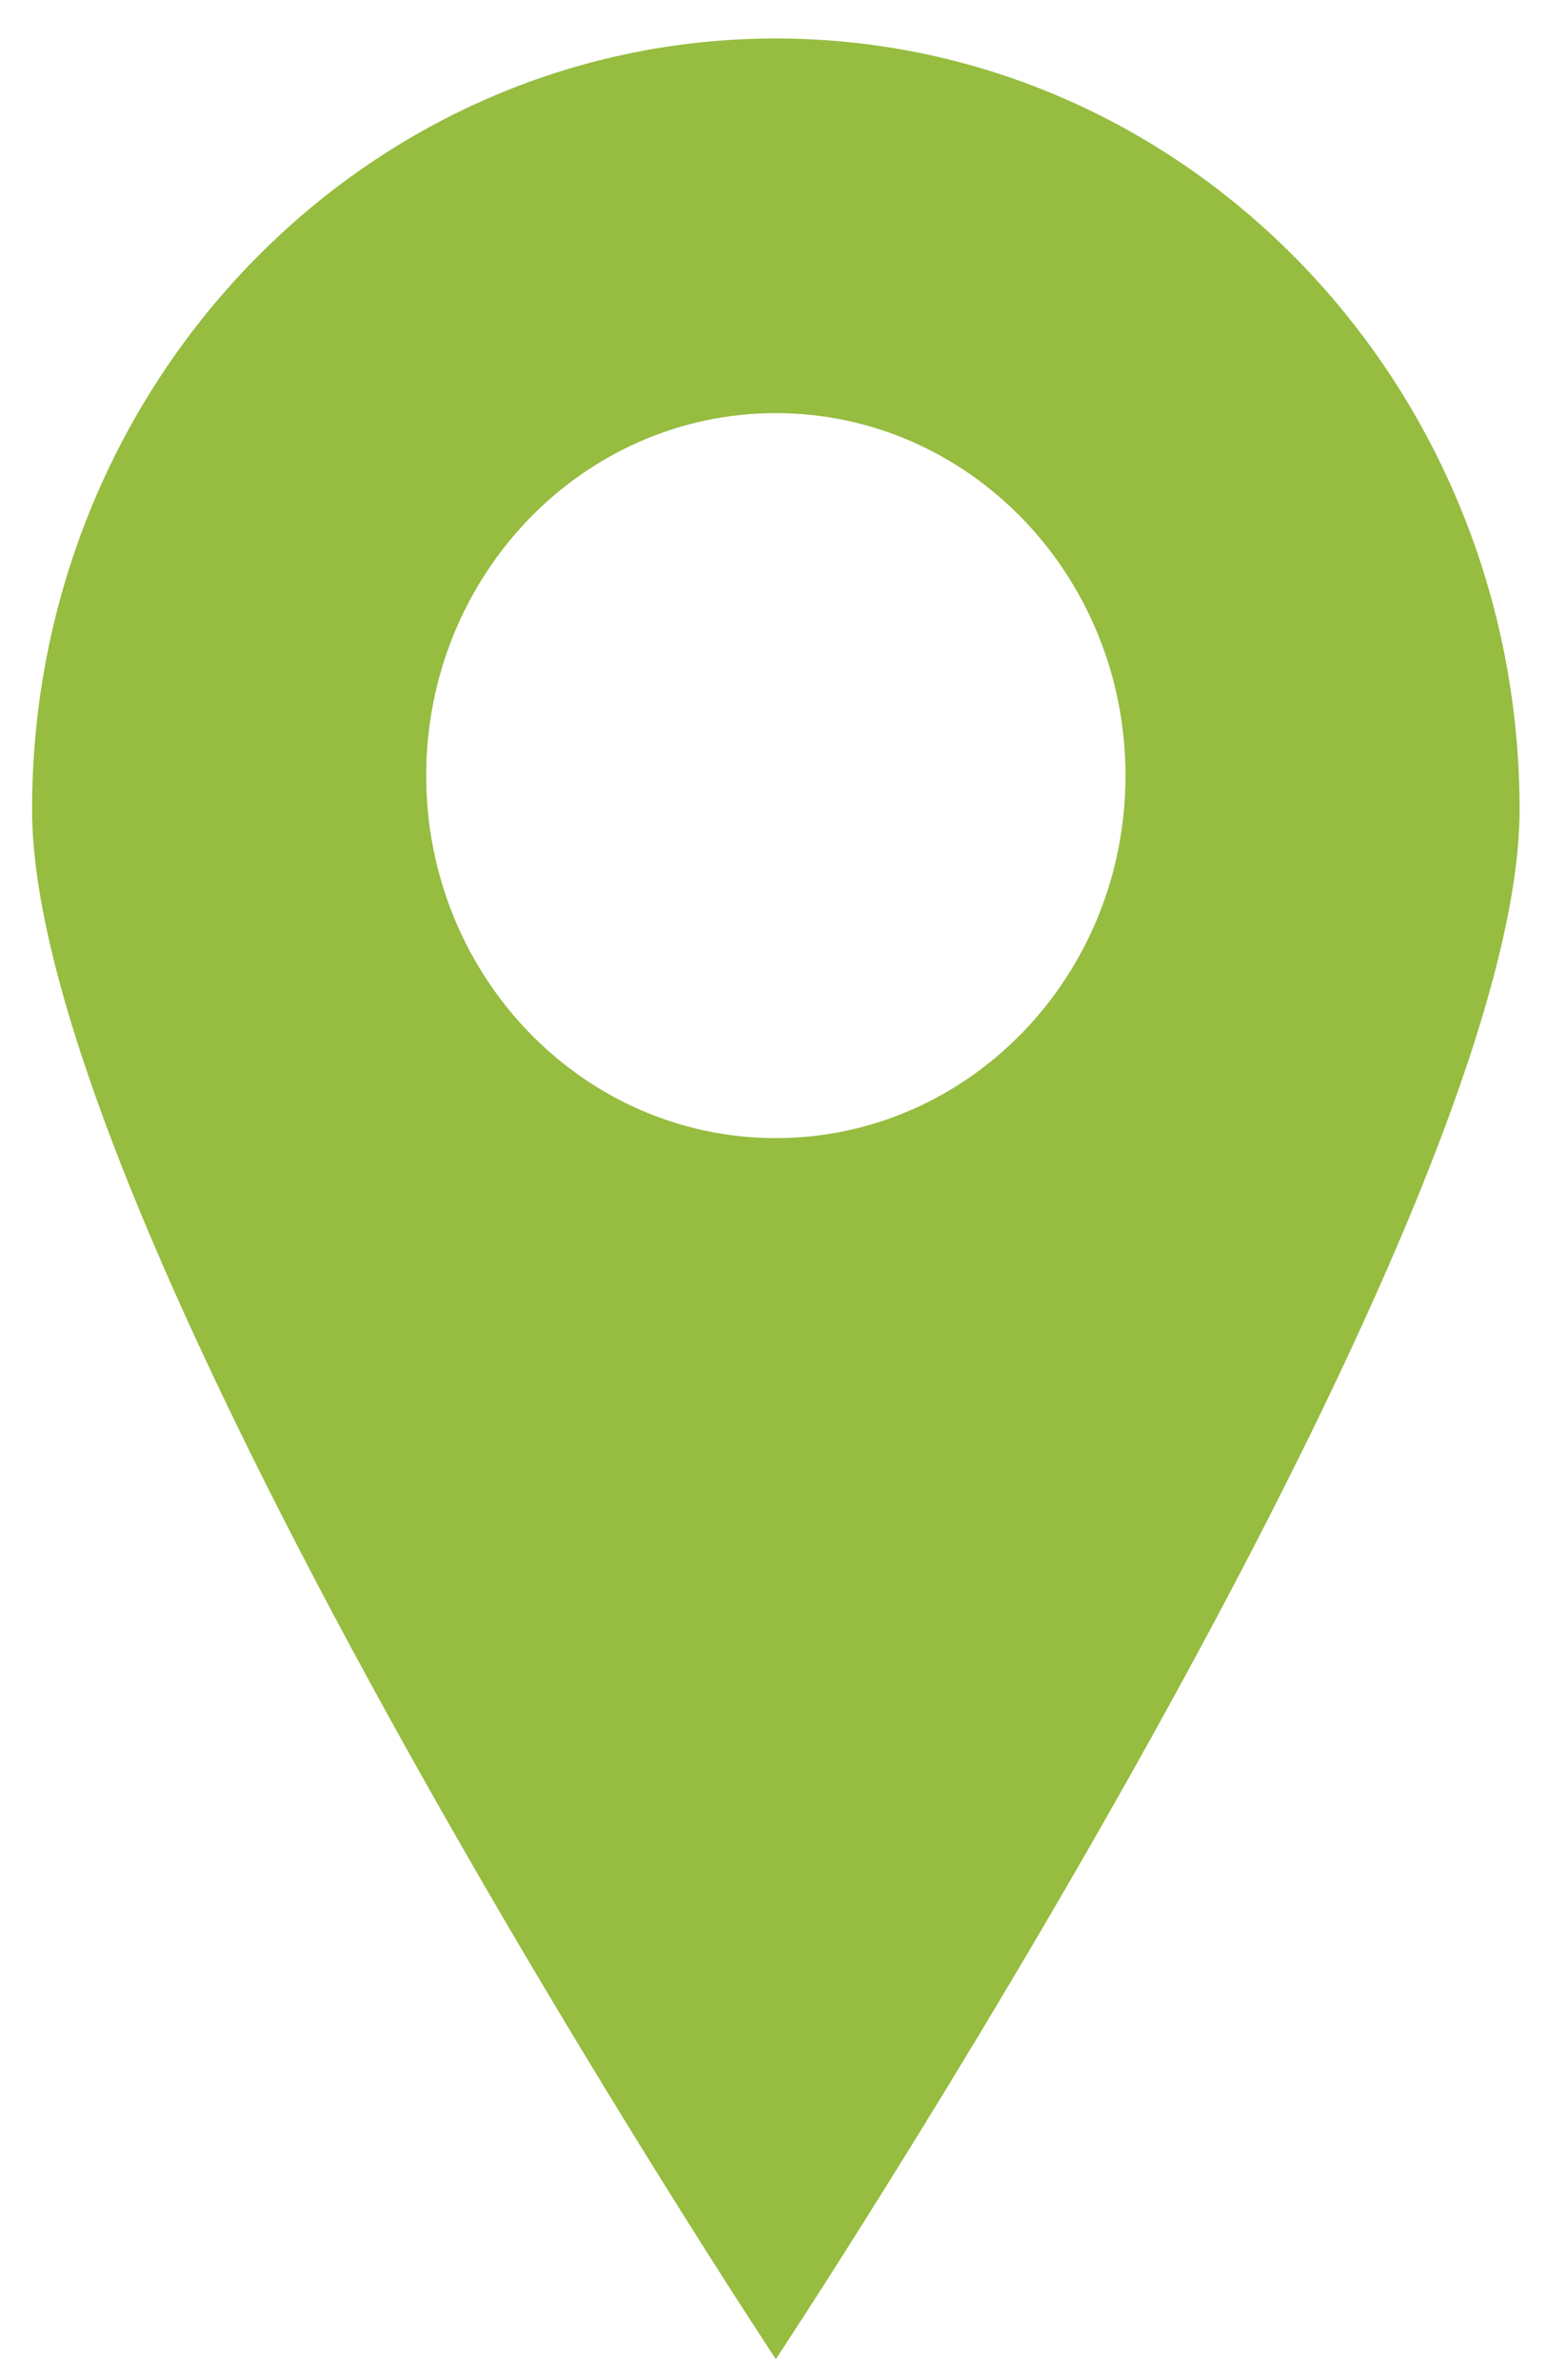 <svg width="26" height="40" viewBox="0 0 26 40" fill="none" xmlns="http://www.w3.org/2000/svg">
<path d="M13.039 0.647C6.136 0.647 0.539 6.448 0.539 13.606C0.539 20.763 13.039 39.648 13.039 39.648C13.039 39.648 25.539 20.763 25.539 13.606C25.539 6.448 19.942 0.647 13.039 0.647ZM13.039 19.127C9.793 19.127 7.163 16.4 7.163 13.035C7.163 9.672 9.793 6.943 13.039 6.943C16.285 6.943 18.916 9.672 18.916 13.035C18.916 16.4 16.285 19.127 13.039 19.127Z" fill="#96BC40"/>
</svg>